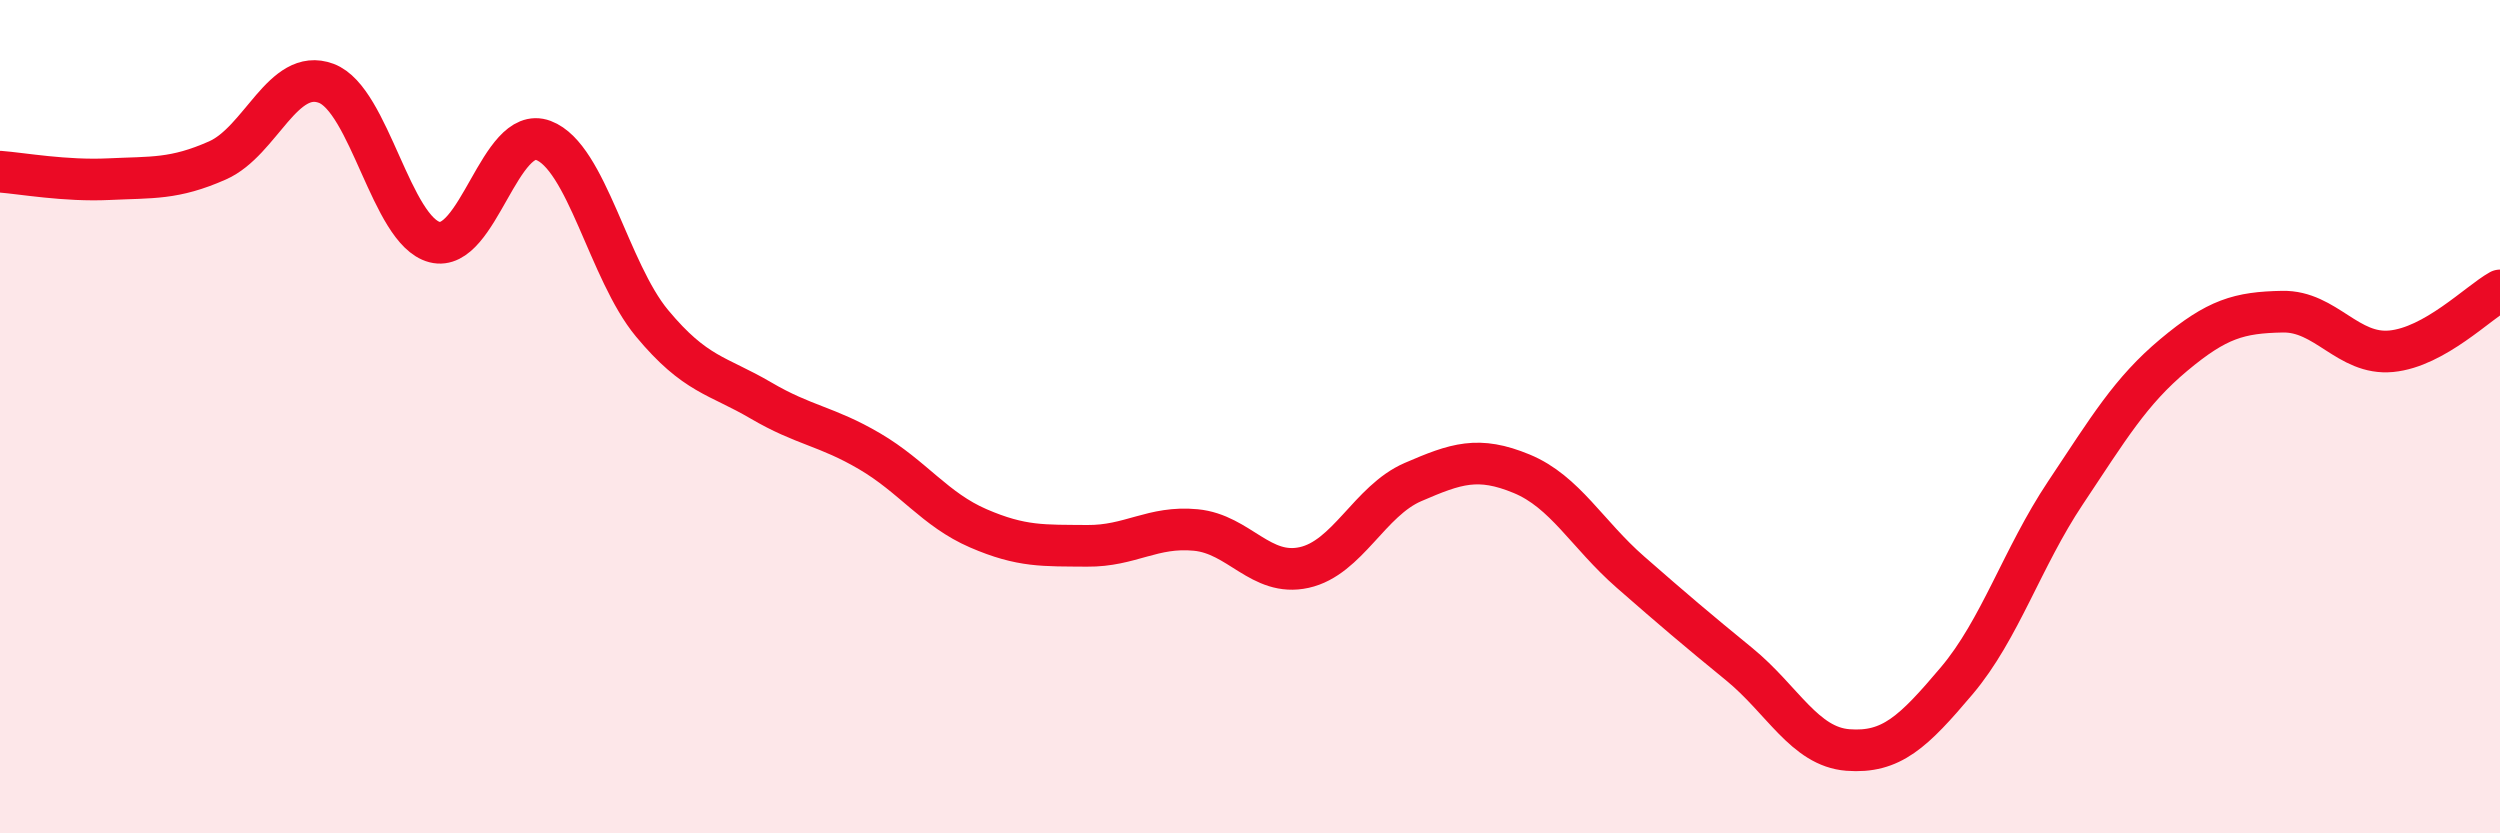 
    <svg width="60" height="20" viewBox="0 0 60 20" xmlns="http://www.w3.org/2000/svg">
      <path
        d="M 0,4.12 C 0.52,4.16 1.57,4.35 2.61,4.3 C 3.65,4.25 4.18,4.31 5.22,3.85 C 6.26,3.39 6.79,1.61 7.83,2 C 8.87,2.39 9.39,5.54 10.43,5.81 C 11.47,6.08 12,2.98 13.04,3.37 C 14.08,3.76 14.61,6.51 15.65,7.76 C 16.69,9.01 17.22,9 18.26,9.61 C 19.3,10.22 19.83,10.22 20.87,10.83 C 21.91,11.44 22.44,12.23 23.48,12.68 C 24.52,13.13 25.05,13.09 26.09,13.1 C 27.13,13.11 27.66,12.62 28.7,12.72 C 29.74,12.82 30.26,13.85 31.3,13.62 C 32.34,13.39 32.87,12.02 33.91,11.57 C 34.95,11.12 35.48,10.94 36.52,11.37 C 37.56,11.8 38.09,12.82 39.13,13.73 C 40.17,14.64 40.7,15.09 41.74,15.94 C 42.78,16.79 43.31,17.92 44.35,18 C 45.39,18.08 45.92,17.57 46.96,16.34 C 48,15.11 48.53,13.39 49.57,11.83 C 50.61,10.27 51.13,9.39 52.17,8.52 C 53.21,7.65 53.74,7.5 54.78,7.48 C 55.82,7.46 56.35,8.53 57.39,8.43 C 58.43,8.33 59.48,7.26 60,6.97L60 20L0 20Z"
        fill="#EB0A25"
        opacity="0.1"
        stroke-linecap="round"
        stroke-linejoin="round"
      />
      <path
        d="M 0,4.12 C 0.52,4.16 1.57,4.35 2.61,4.3 C 3.65,4.25 4.18,4.31 5.22,3.85 C 6.26,3.39 6.79,1.61 7.83,2 C 8.87,2.39 9.39,5.54 10.43,5.81 C 11.47,6.08 12,2.98 13.04,3.37 C 14.08,3.76 14.61,6.51 15.65,7.76 C 16.69,9.01 17.22,9 18.26,9.61 C 19.3,10.22 19.83,10.22 20.87,10.83 C 21.91,11.44 22.44,12.23 23.48,12.68 C 24.52,13.13 25.05,13.09 26.09,13.1 C 27.13,13.11 27.66,12.62 28.7,12.72 C 29.74,12.82 30.26,13.85 31.3,13.62 C 32.34,13.39 32.87,12.02 33.91,11.57 C 34.95,11.12 35.48,10.94 36.52,11.37 C 37.56,11.8 38.09,12.82 39.13,13.73 C 40.17,14.64 40.7,15.09 41.74,15.94 C 42.78,16.79 43.31,17.92 44.35,18 C 45.39,18.08 45.92,17.57 46.96,16.34 C 48,15.11 48.53,13.39 49.57,11.83 C 50.61,10.27 51.13,9.39 52.17,8.52 C 53.21,7.65 53.74,7.5 54.78,7.48 C 55.82,7.46 56.35,8.53 57.39,8.43 C 58.43,8.33 59.48,7.26 60,6.97"
        stroke="#EB0A25"
        stroke-width="1"
        fill="none"
        stroke-linecap="round"
        stroke-linejoin="round"
      />
    </svg>
  